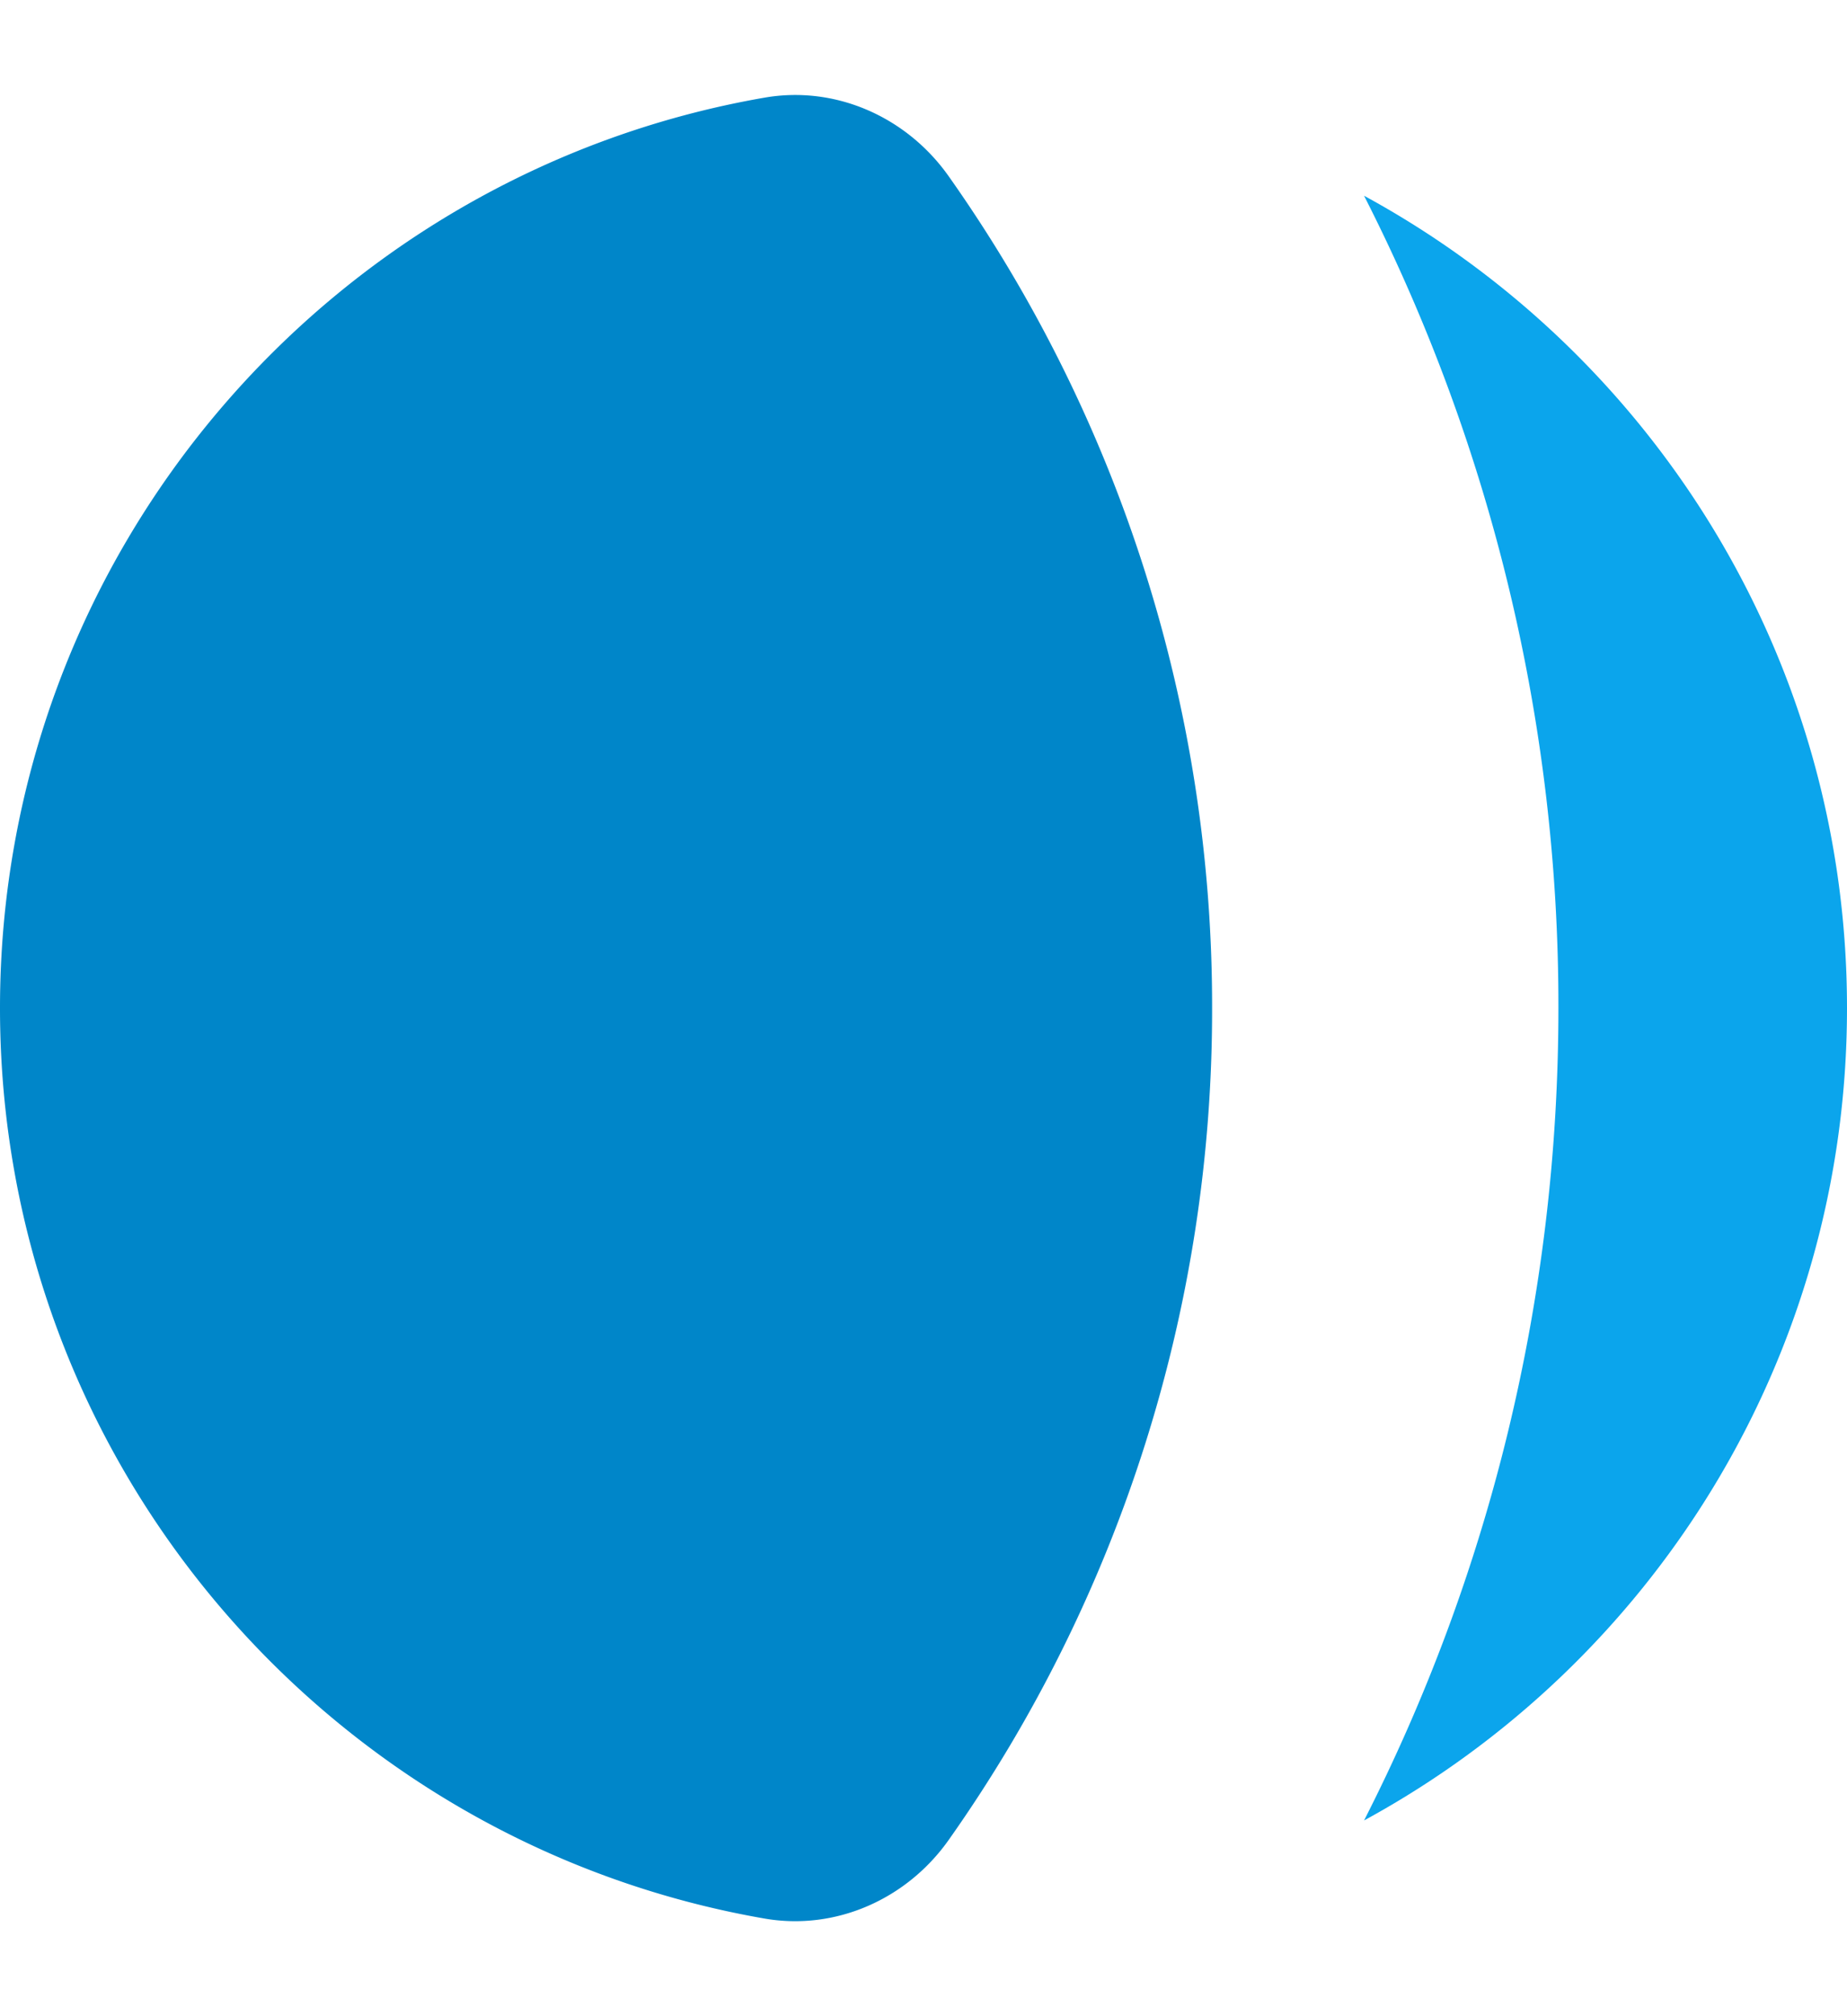 <svg xmlns="http://www.w3.org/2000/svg" width="44" height="48" fill="none"><path fill="#0BA5EC" d="M32.495 4.66A42.445 42.445 0 0 1 37.125 24c0 6.963-1.67 13.536-4.63 19.34C39.348 39.613 44 32.35 44 24S39.348 8.387 32.495 4.66Z"/><path fill="#0086C9" d="M22.602 4.199c-.995-1.41-2.69-2.17-4.39-1.874C7.867 4.12 0 13.14 0 24c0 10.858 7.867 19.88 18.212 21.675 1.7.295 3.395-.464 4.39-1.874A34.218 34.218 0 0 0 28.875 24a34.218 34.218 0 0 0-6.273-19.801Z"/></svg>